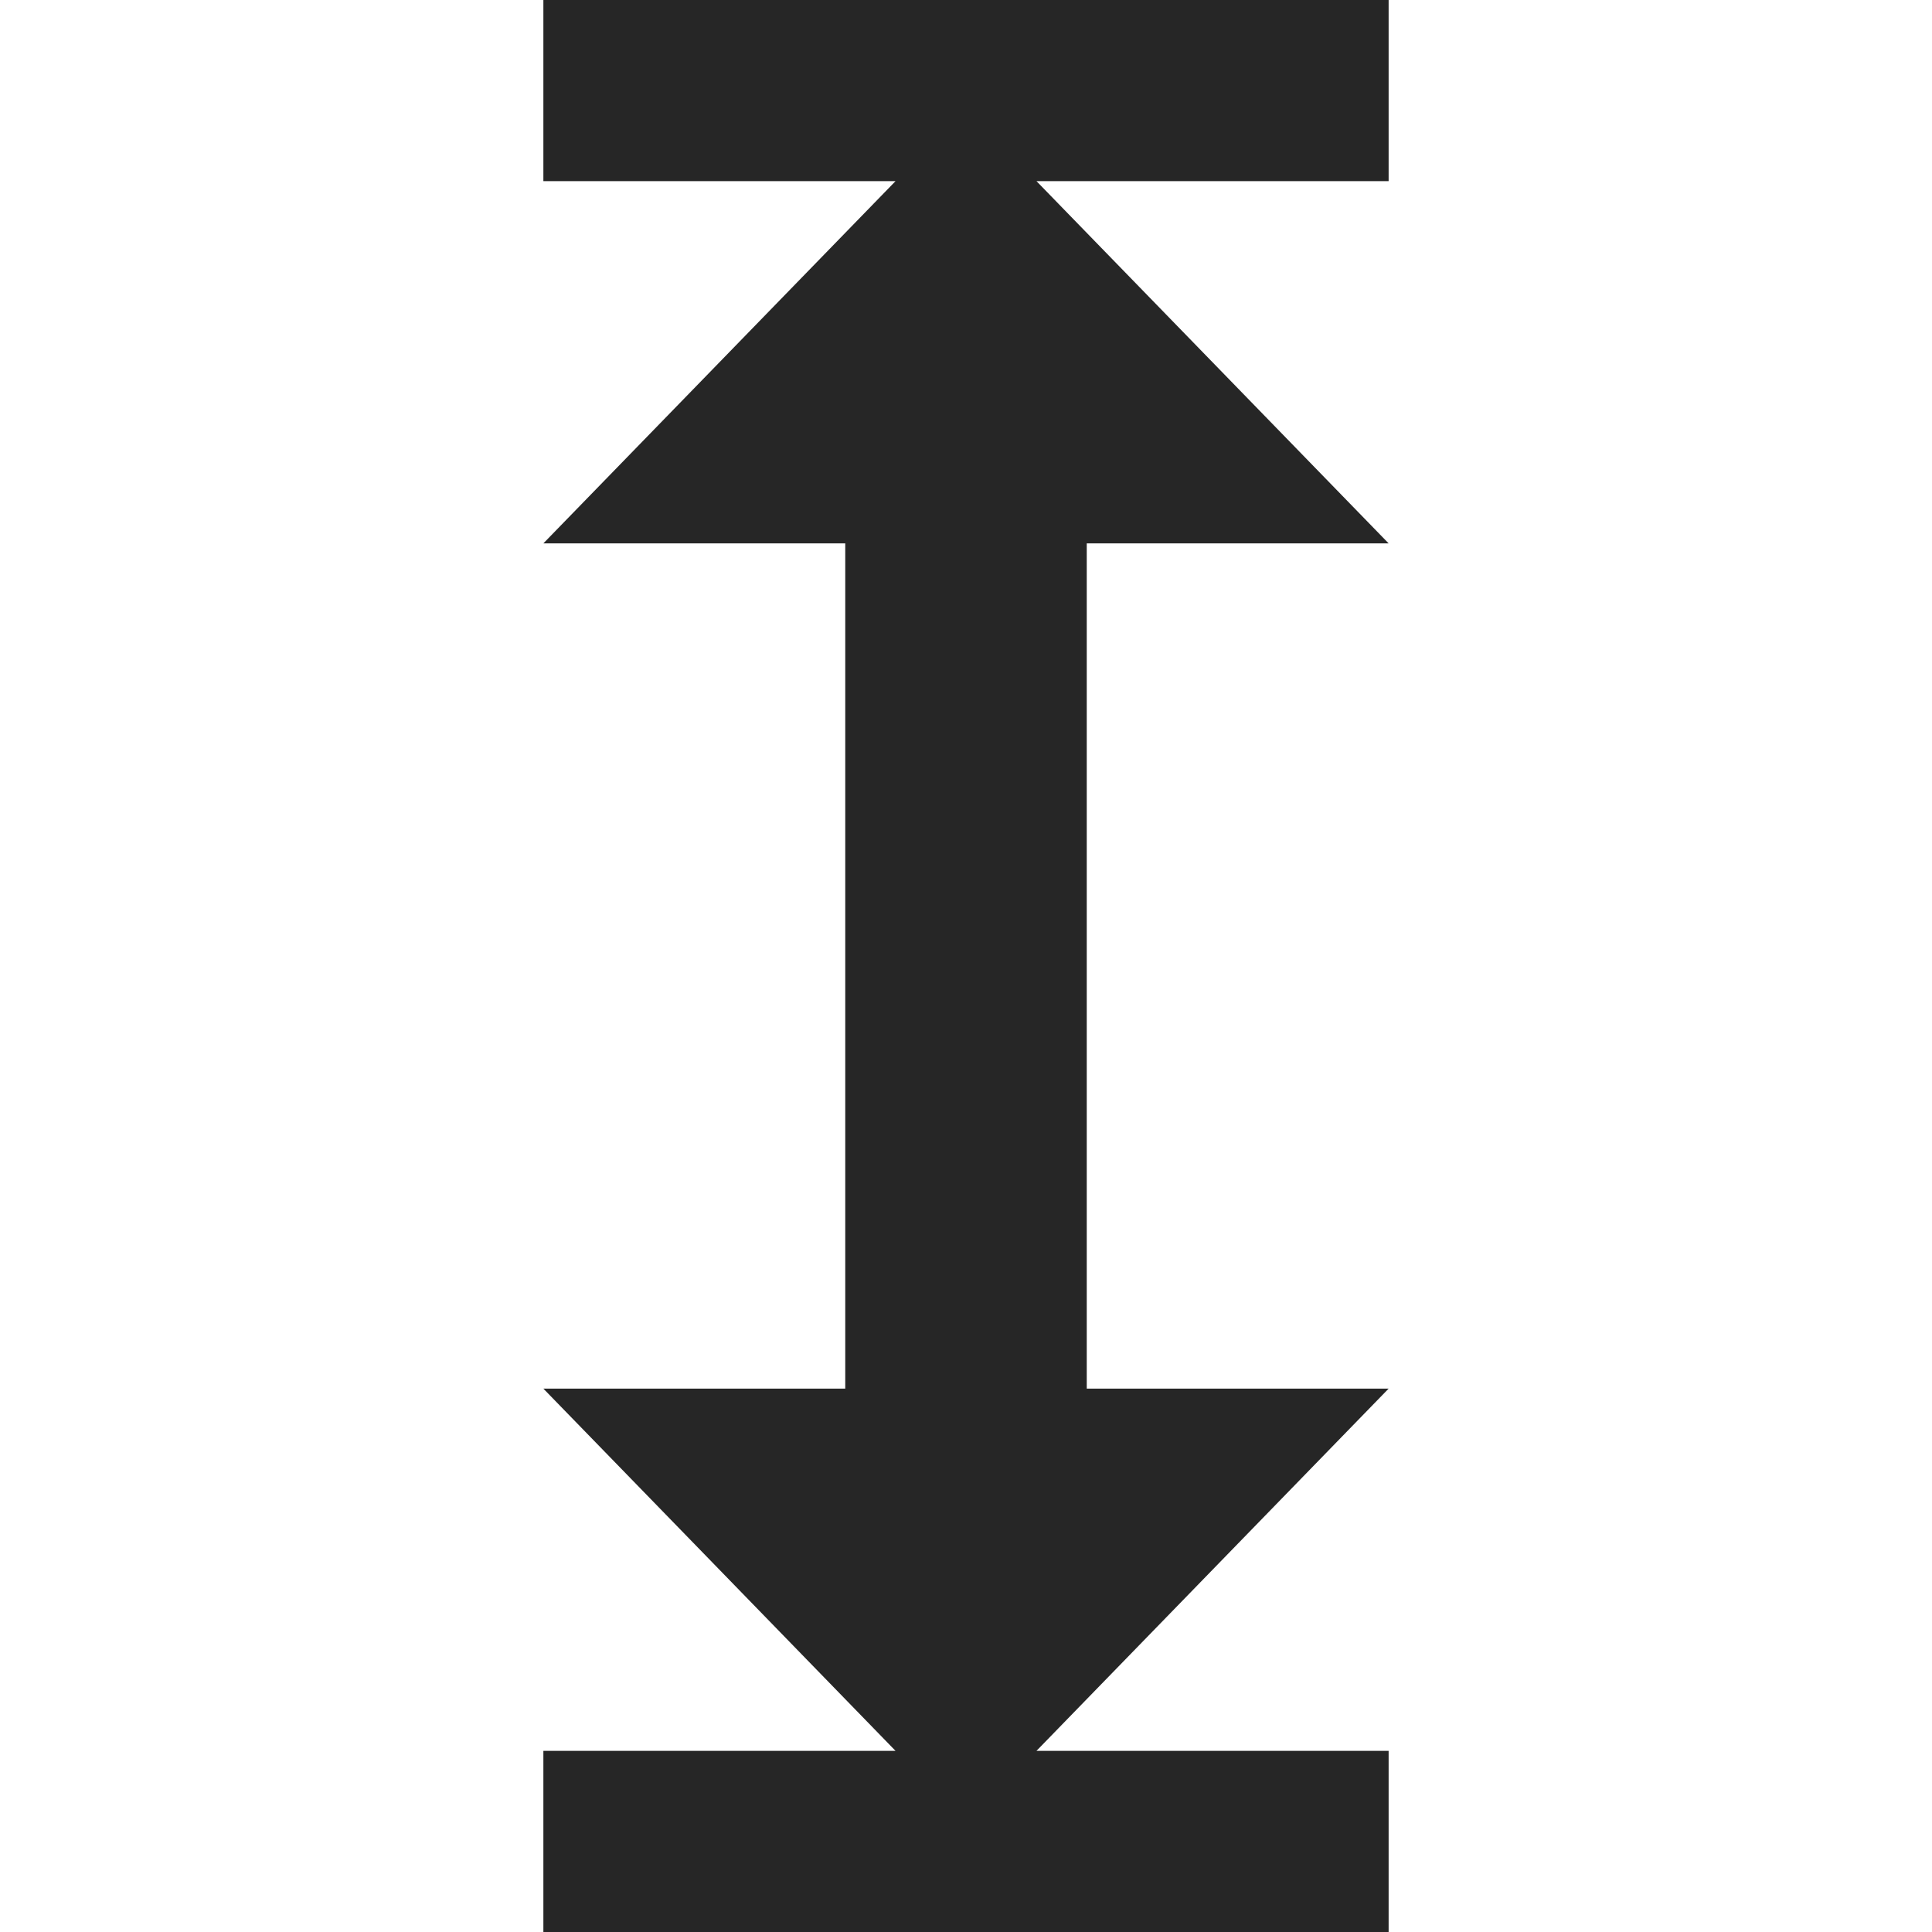 <?xml version="1.0" encoding="UTF-8"?> <svg xmlns="http://www.w3.org/2000/svg" width="457" height="457" viewBox="0 0 457 457" fill="none"> <path d="M128.531 414.156H211.834L128.531 328.469H199.938V128.531H128.531L211.834 42.844H128.531V0H328.469V42.844H245.166L328.469 128.531H257.062V328.469H328.469L245.166 414.156H328.469V457H128.531V414.156Z" fill="#262626"></path> </svg> 